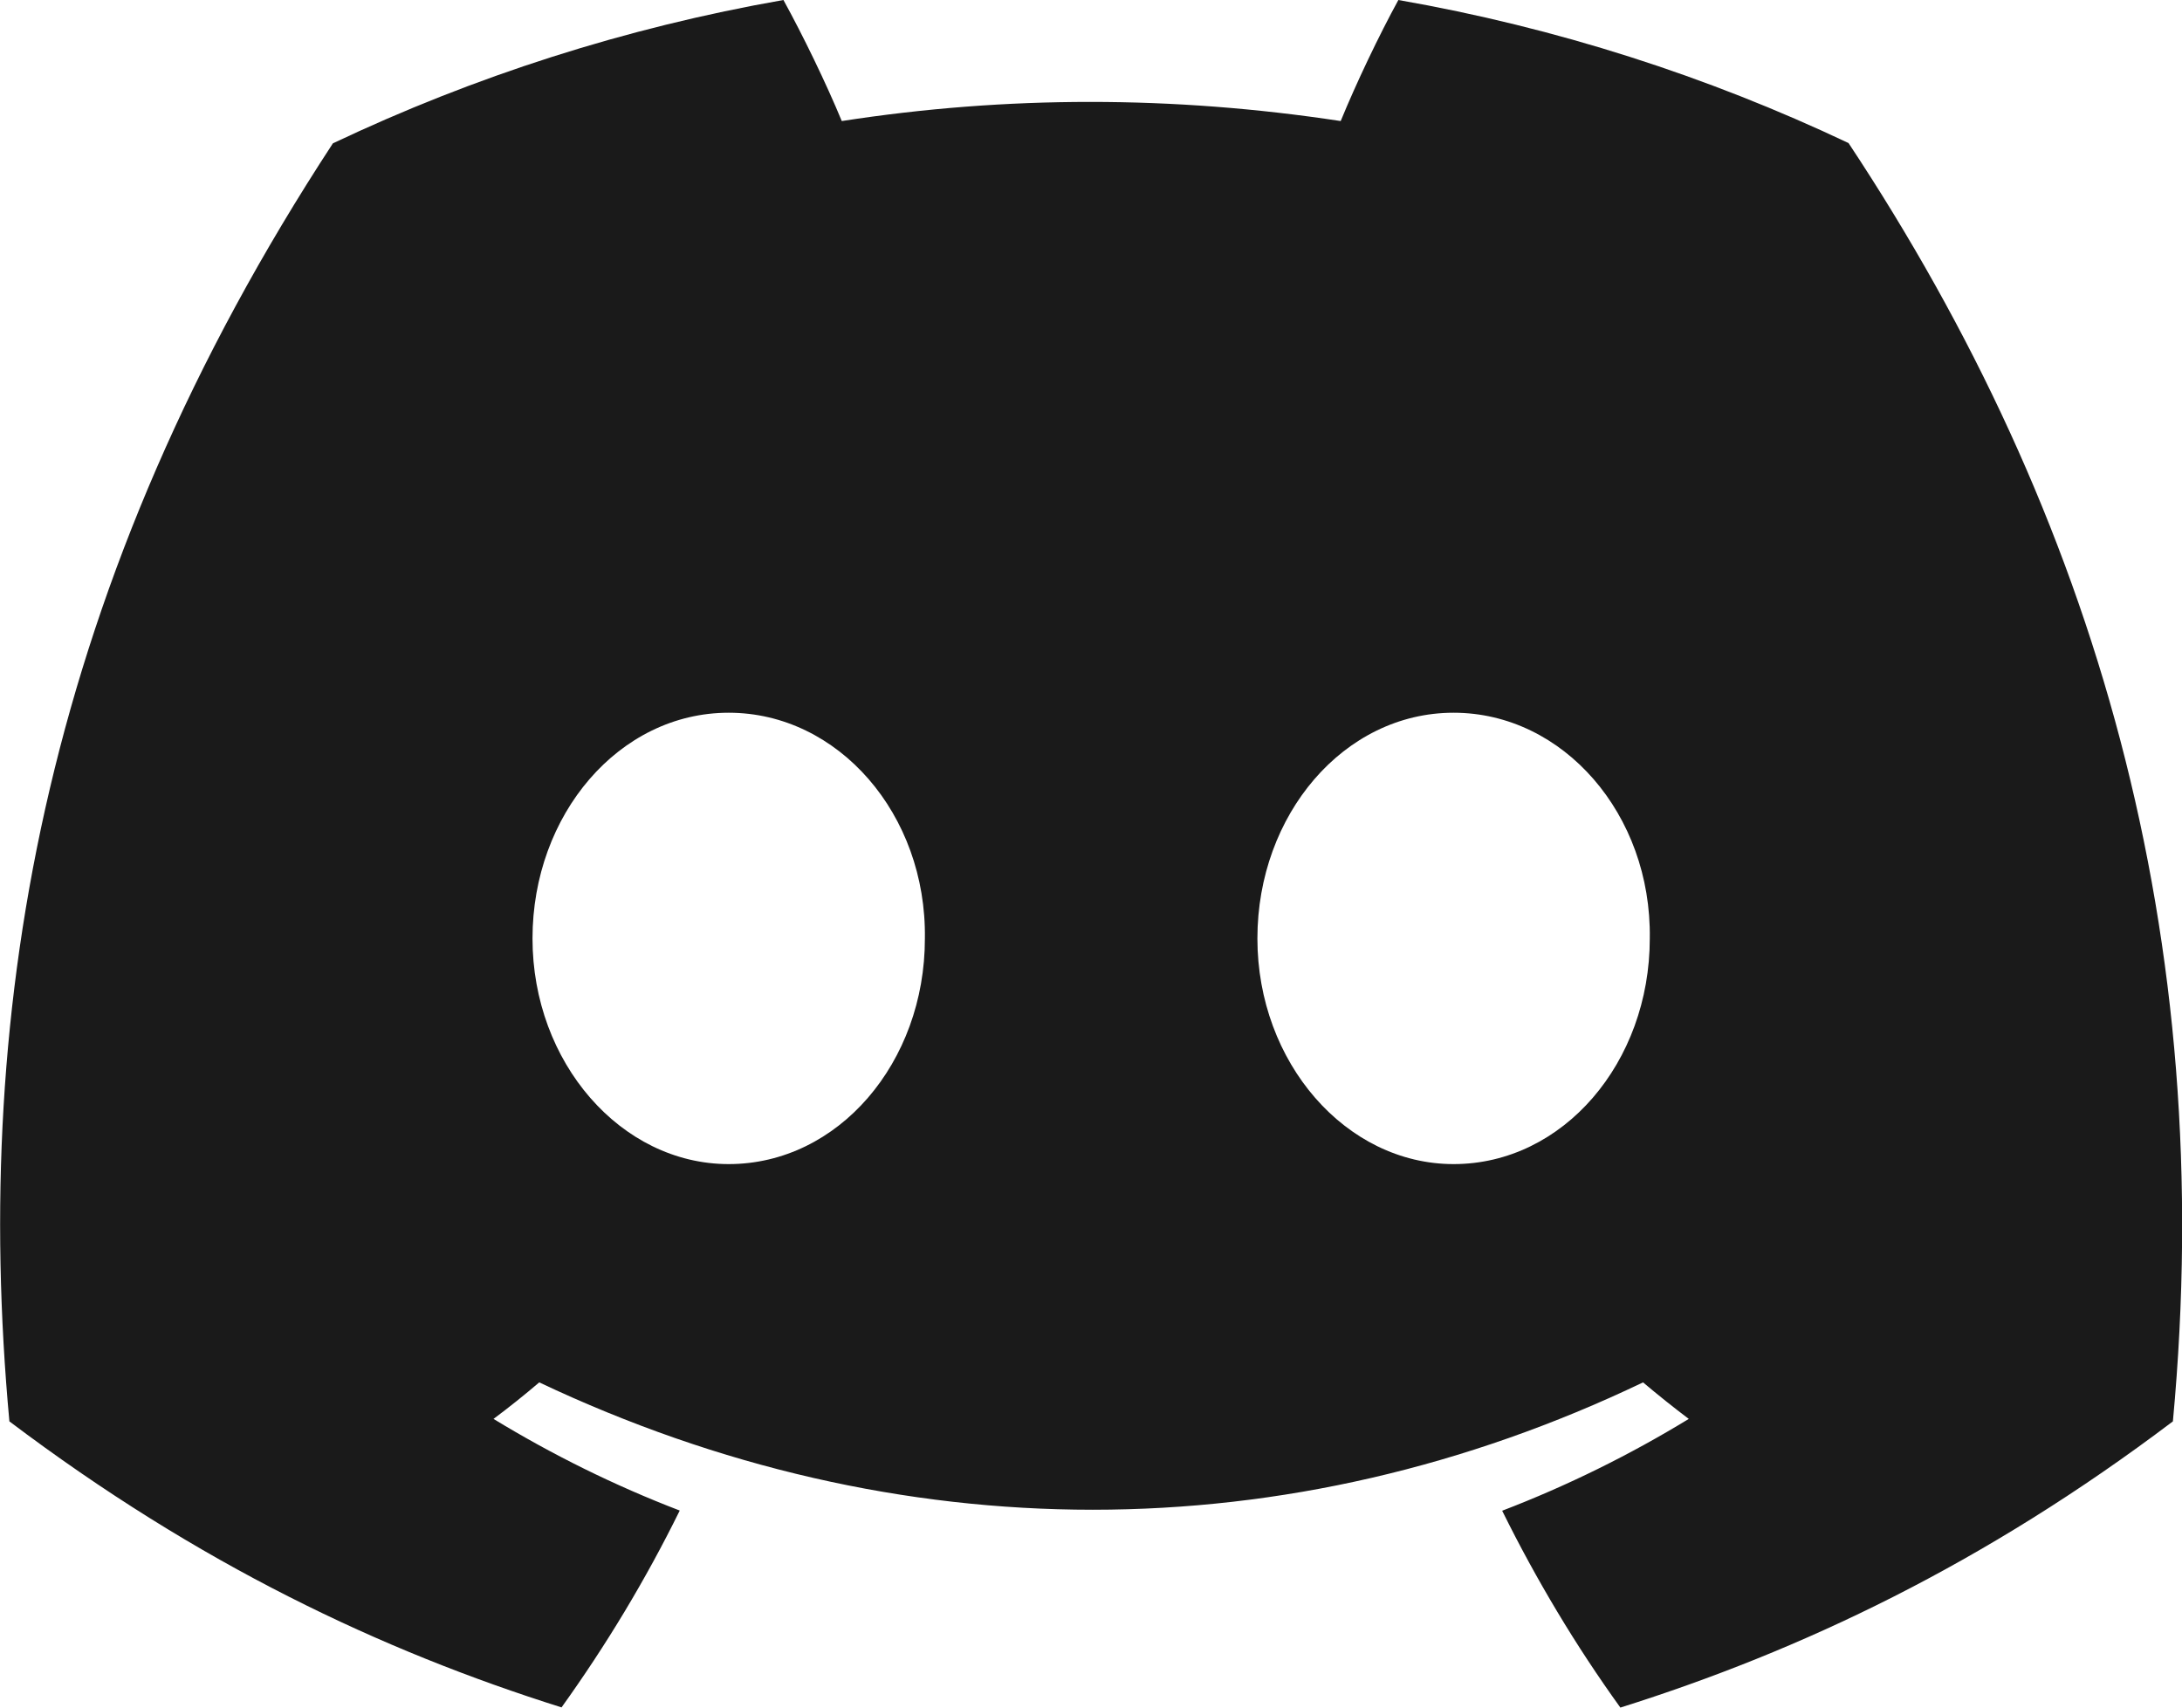 <svg width="23" height="18" viewBox="0 0 23 18" fill="none" xmlns="http://www.w3.org/2000/svg">
<path d="M19.485 1.508C17.996 0.803 16.404 0.291 14.74 0C14.535 0.374 14.296 0.876 14.132 1.276C12.363 1.007 10.61 1.007 8.873 1.276C8.708 0.877 8.464 0.374 8.258 0C6.592 0.292 4.998 0.805 3.509 1.511C0.506 6.099 -0.308 10.573 0.099 14.983C2.091 16.487 4.021 17.401 5.919 17.998C6.387 17.346 6.805 16.654 7.165 15.923C6.479 15.66 5.823 15.335 5.202 14.957C5.367 14.834 5.528 14.705 5.684 14.572C9.468 16.362 13.58 16.362 17.319 14.572C17.477 14.705 17.638 14.834 17.801 14.957C17.178 15.337 16.52 15.662 15.834 15.925C16.194 16.653 16.61 17.348 17.08 18C18.98 17.402 20.912 16.489 22.904 14.983C23.381 9.871 22.088 5.438 19.485 1.508V1.508ZM7.681 12.271C6.545 12.271 5.613 11.199 5.613 9.893C5.613 8.588 6.525 7.513 7.681 7.513C8.837 7.513 9.768 8.585 9.749 9.893C9.75 11.199 8.837 12.271 7.681 12.271ZM15.322 12.271C14.186 12.271 13.254 11.199 13.254 9.893C13.254 8.588 14.166 7.513 15.322 7.513C16.478 7.513 17.41 8.585 17.39 9.893C17.39 11.199 16.478 12.271 15.322 12.271Z" fill="#1A1A1A"/>
</svg>
